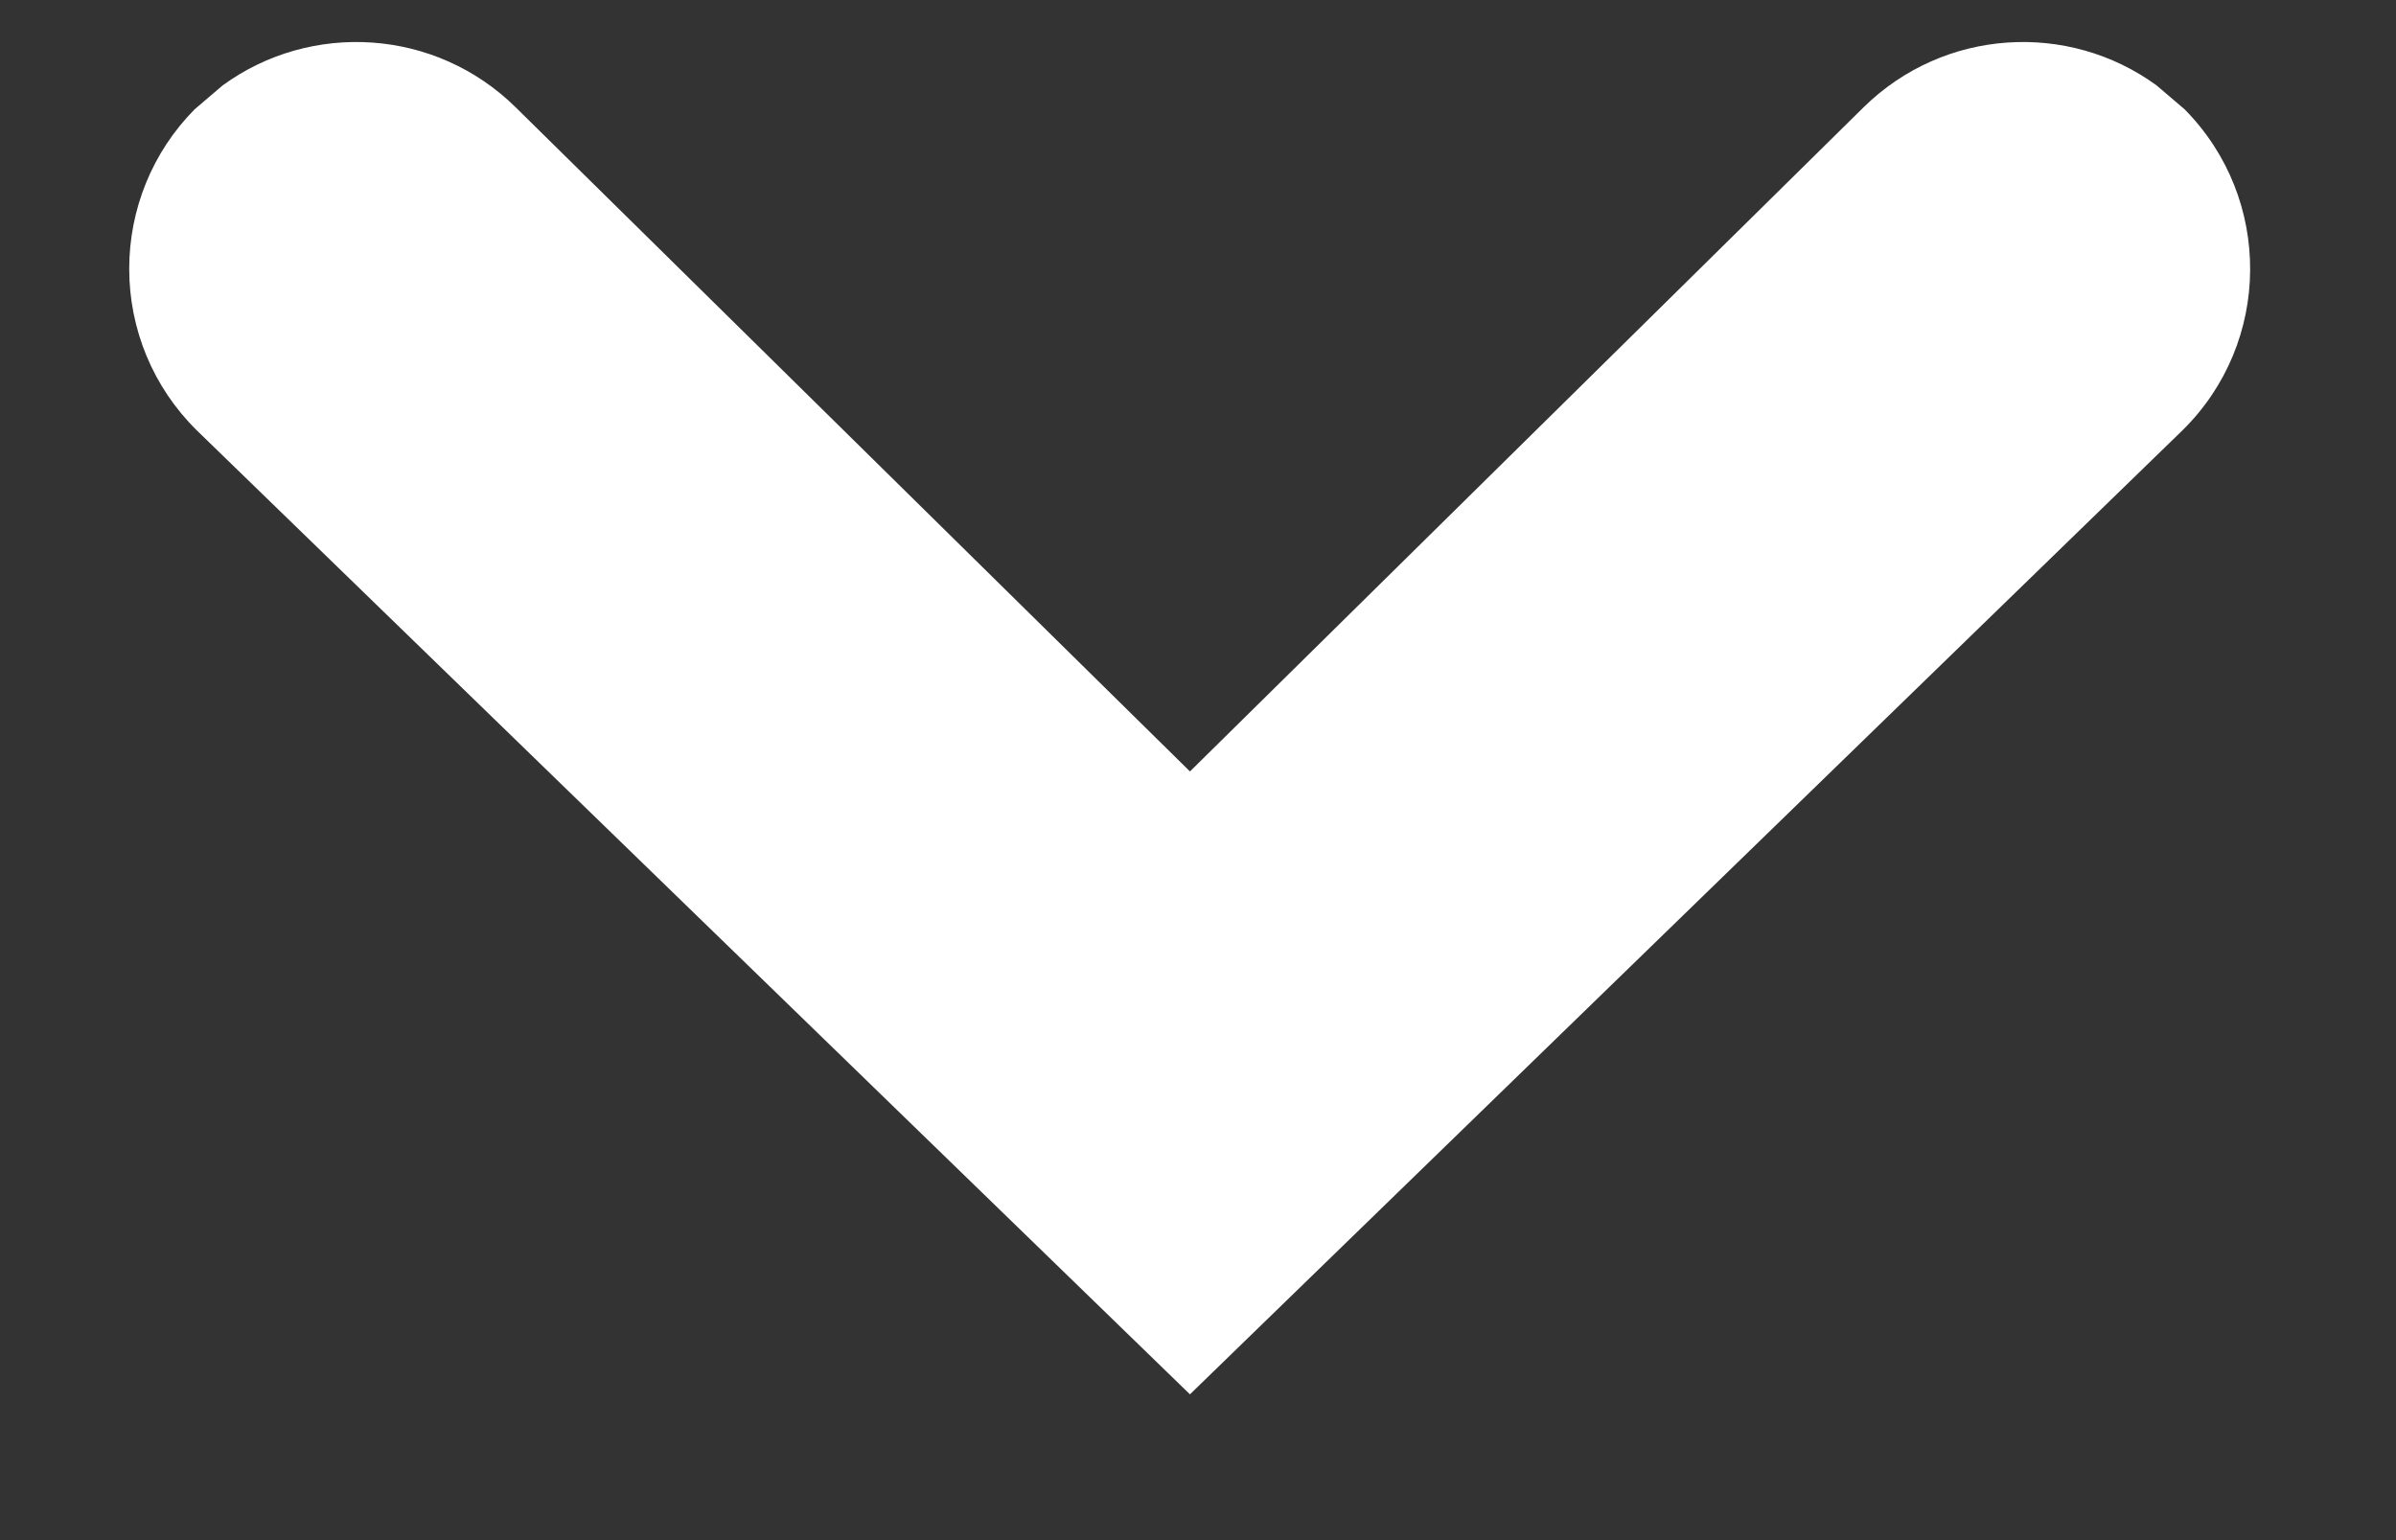 <?xml version="1.0" encoding="UTF-8"?>
<svg width="14px" height="9px" viewBox="0 0 14 9" version="1.1" xmlns="http://www.w3.org/2000/svg" xmlns:xlink="http://www.w3.org/1999/xlink">
    <rect x="0" y="0" width="14" height="9" fill="#333333" stroke="none"/>
    <!-- Generator: Sketch 63.1 (92452) - https://sketch.com -->
    <title>Icon</title>
    <desc>Created with Sketch.</desc>
    <g id="Desktop" stroke="none" stroke-width="1" fill="none" fill-rule="evenodd">
        <g id="1_JOST_HOMEPAGE" transform="translate(-863, -537)" fill="#FFFFFF" fill-rule="nonzero">
            <g id="Header">
                <g id="Hero" transform="translate(0, 117)">
                    <g id="Title" transform="translate(444, 0)">
                        <g id="Group-9" transform="translate(0, 129)">
                            <g id="CTA" transform="translate(91, 263)">
                                <g id="Group-7" transform="translate(27, 24)">
                                    <path d="M309.633,2.396 L304,8.195 L309.633,13.998 C309.885,14.254 310.225,14.393 310.577,14.393 C310.923,14.393 311.258,14.259 311.509,14.011 L311.649,13.847 C312.025,13.331 311.983,12.604 311.521,12.135 L307.64,8.195 L311.521,4.259 C311.983,3.789 312.025,3.063 311.649,2.547 L311.509,2.383 C310.988,1.868 310.147,1.873 309.633,2.396 Z" id="Icon" transform="translate(307.951, 8.197) scale(-1, 1) rotate(-90) translate(-307.951, -8.197) "></path>
                                </g>
                            </g>
                        </g>
                    </g>
                </g>
            </g>
        </g>
    </g>
</svg>